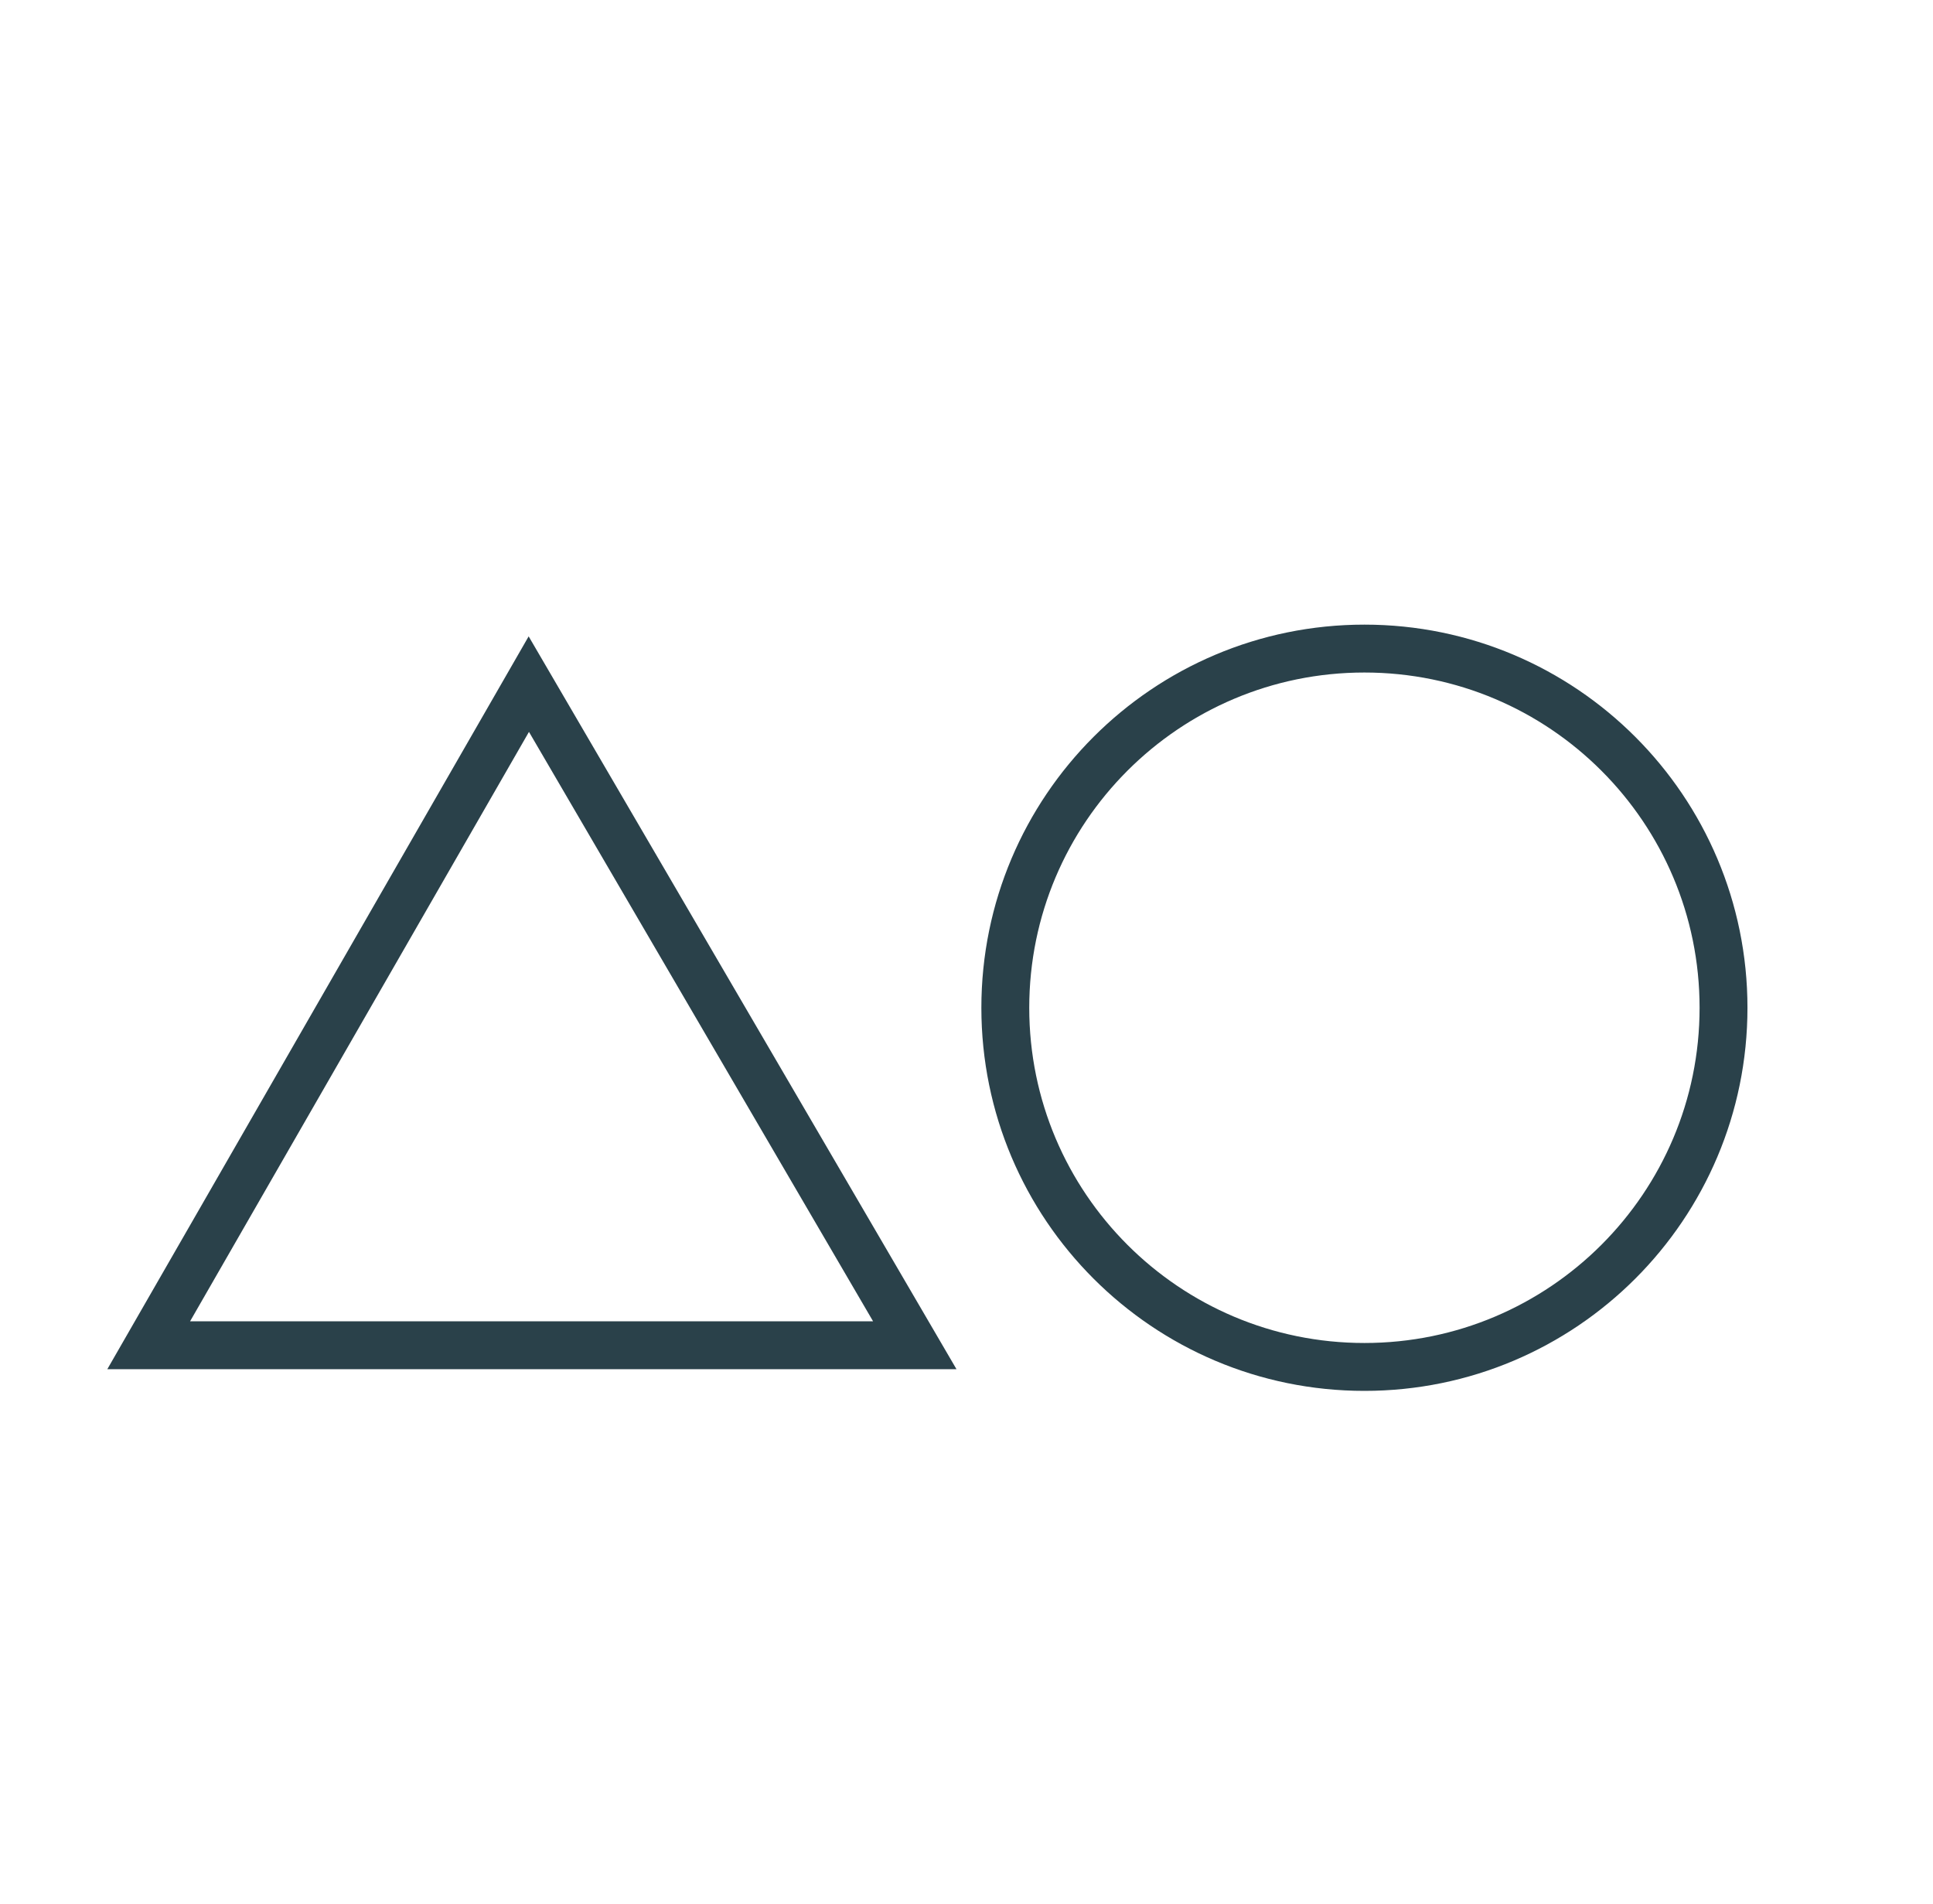 <svg width="65" height="64" viewBox="0 0 65 64" fill="none" xmlns="http://www.w3.org/2000/svg">
<path d="M17.782 23L30.761 45.227L5 45.227L17.782 23Z" stroke="#2A414A" stroke-width="1.61"/>
<path d="M57.956 33.881C57.956 40.55 52.55 45.956 45.881 45.956C39.212 45.956 33.805 40.55 33.805 33.881C33.805 27.212 39.212 21.805 45.881 21.805C52.55 21.805 57.956 27.212 57.956 33.881Z" stroke="#2A414A" stroke-width="1.61"/>
</svg>
